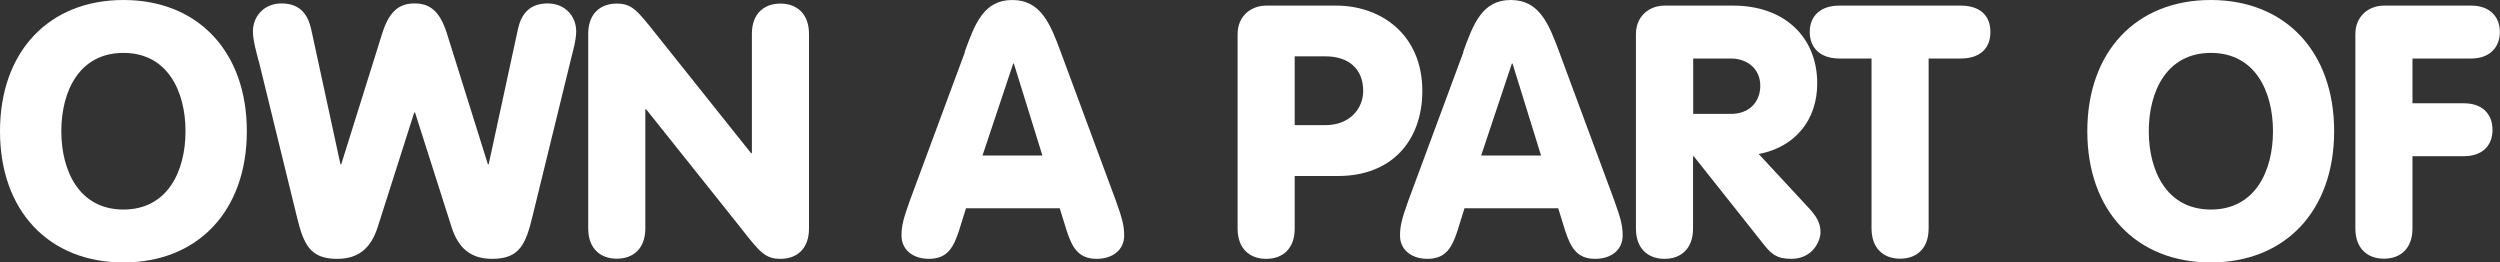 <?xml version="1.0" encoding="UTF-8"?>
<svg id="Layer_2" data-name="Layer 2" xmlns="http://www.w3.org/2000/svg" viewBox="0 0 160.23 16.82">
  <rect x="0" y="0" width="160.23" height="16.82" fill="#333333" stroke="none"/>
  <defs>
    <style>
      .cls-1 {
        fill: #fff;
      }
    </style>
  </defs>
  <g id="Layer_1-2" data-name="Layer 1">
    <g>
      <path class="cls-1" d="M15.82,8.41c0,5.11-3.14,8.41-7.91,8.41S0,13.52,0,8.41,3.14,0,7.91,0s7.91,3.3,7.91,8.41ZM3.93,8.41c0,2.55,1.15,5.02,3.98,5.02s3.98-2.46,3.98-5.02-1.15-5.02-3.98-5.02-3.98,2.46-3.98,5.02Z"/>
      <path class="cls-1" d="M16.57,3.89c-.11-.47-.36-1.27-.36-1.88,0-.97.72-1.79,1.83-1.79,1.2,0,1.69.72,1.9,1.63l1.88,8.68h.05l2.64-8.43c.45-1.4,1.09-1.88,2.06-1.88s1.6.47,2.06,1.88l2.64,8.43h.05l1.88-8.68c.2-.9.7-1.63,1.9-1.63,1.11,0,1.83.81,1.83,1.79,0,.61-.25,1.4-.36,1.88l-2.44,9.97c-.43,1.76-.81,2.73-2.58,2.73-1.4,0-2.17-.7-2.6-2.01l-2.35-7.37h-.05l-2.35,7.37c-.43,1.31-1.2,2.01-2.6,2.01-1.76,0-2.15-.97-2.58-2.73l-2.44-9.97Z"/>
      <path class="cls-1" d="M37.7,2.17c0-1.29.77-1.94,1.83-1.94.97,0,1.31.43,2.53,1.97l6.08,7.62h.05V2.17c0-1.29.77-1.94,1.83-1.94s1.83.66,1.83,1.94v12.48c0,1.29-.77,1.94-1.83,1.94-.97,0-1.33-.43-2.53-1.97l-6.08-7.62h-.05v7.64c0,1.29-.77,1.94-1.83,1.94s-1.83-.66-1.83-1.94V2.17Z"/>
      <path class="cls-1" d="M79.32,2.19c0-1.18.88-1.83,1.83-1.83h4.5c2.83,0,5.51,1.83,5.51,5.47,0,3.14-1.92,5.45-5.4,5.45h-2.78v3.37c0,1.29-.77,1.94-1.83,1.94s-1.83-.66-1.83-1.94V2.19ZM82.98,8.02h1.97c1.56,0,2.42-1.06,2.42-2.19,0-1.45-.97-2.22-2.42-2.22h-1.97v4.41Z"/>
      <path class="cls-1" d="M93.78,3.32c.65-1.79,1.22-3.32,3.05-3.32s2.44,1.54,3.1,3.32l3.53,9.52c.47,1.29.54,1.72.54,2.26,0,.9-.72,1.49-1.76,1.49-1.2,0-1.58-.77-1.92-1.79l-.45-1.45h-6.01l-.45,1.45c-.34,1.02-.72,1.79-1.92,1.79-1.04,0-1.76-.59-1.76-1.49,0-.54.07-.97.54-2.26l3.53-9.52ZM96.95,4.07h-.05l-1.97,5.9h3.84l-1.83-5.9Z"/>
      <path class="cls-1" d="M104.85,2.19c0-1.18.88-1.83,1.83-1.83h4.41c3.25,0,5.38,1.99,5.38,4.99,0,2.37-1.45,4.09-3.75,4.52l3.19,3.44c.5.54.77.97.77,1.58,0,.52-.47,1.7-1.88,1.7-.95,0-1.29-.34-1.74-.9l-4.5-5.67h-.05v4.63c0,1.29-.77,1.94-1.83,1.94s-1.83-.66-1.83-1.94V2.19ZM108.52,7.3h2.42c1.2,0,1.88-.79,1.88-1.81,0-1.08-.84-1.74-1.88-1.74h-2.42v3.55Z"/>
      <path class="cls-1" d="M119.95,3.75h-2.06c-1.22,0-1.9-.68-1.9-1.7s.68-1.69,1.9-1.69h7.78c1.22,0,1.9.63,1.9,1.69s-.68,1.7-1.9,1.7h-2.06v10.89c0,1.29-.77,1.94-1.83,1.94s-1.83-.66-1.83-1.94V3.75Z"/>
      <path class="cls-1" d="M149.6,8.41c0,5.11-3.14,8.41-7.91,8.41s-7.91-3.3-7.91-8.41,3.14-8.41,7.91-8.41,7.91,3.3,7.91,8.41ZM137.72,8.41c0,2.55,1.15,5.02,3.98,5.02s3.98-2.46,3.98-5.02-1.15-5.02-3.98-5.02-3.98,2.46-3.98,5.02Z"/>
      <path class="cls-1" d="M150.96,2.19c0-1.18.88-1.83,1.83-1.83h5.6c1.15,0,1.83.68,1.83,1.69s-.68,1.7-1.83,1.7h-3.77v2.87h3.3c1.15,0,1.83.66,1.83,1.7s-.68,1.69-1.83,1.69h-3.3v4.63c0,1.29-.77,1.94-1.83,1.94s-1.83-.66-1.83-1.94V2.19Z"/>
      <path class="cls-1" d="M61.83,3.32c.65-1.79,1.22-3.32,3.05-3.32s2.44,1.54,3.1,3.32l3.53,9.52c.47,1.29.54,1.72.54,2.26,0,.9-.72,1.49-1.76,1.49-1.2,0-1.58-.77-1.92-1.79l-.45-1.45h-6.01l-.45,1.45c-.34,1.02-.72,1.79-1.92,1.79-1.04,0-1.76-.59-1.76-1.49,0-.54.07-.97.54-2.26l3.53-9.52ZM64.99,4.07h-.05l-1.97,5.9h3.84l-1.83-5.9Z"/>
    </g>
  </g>
</svg>